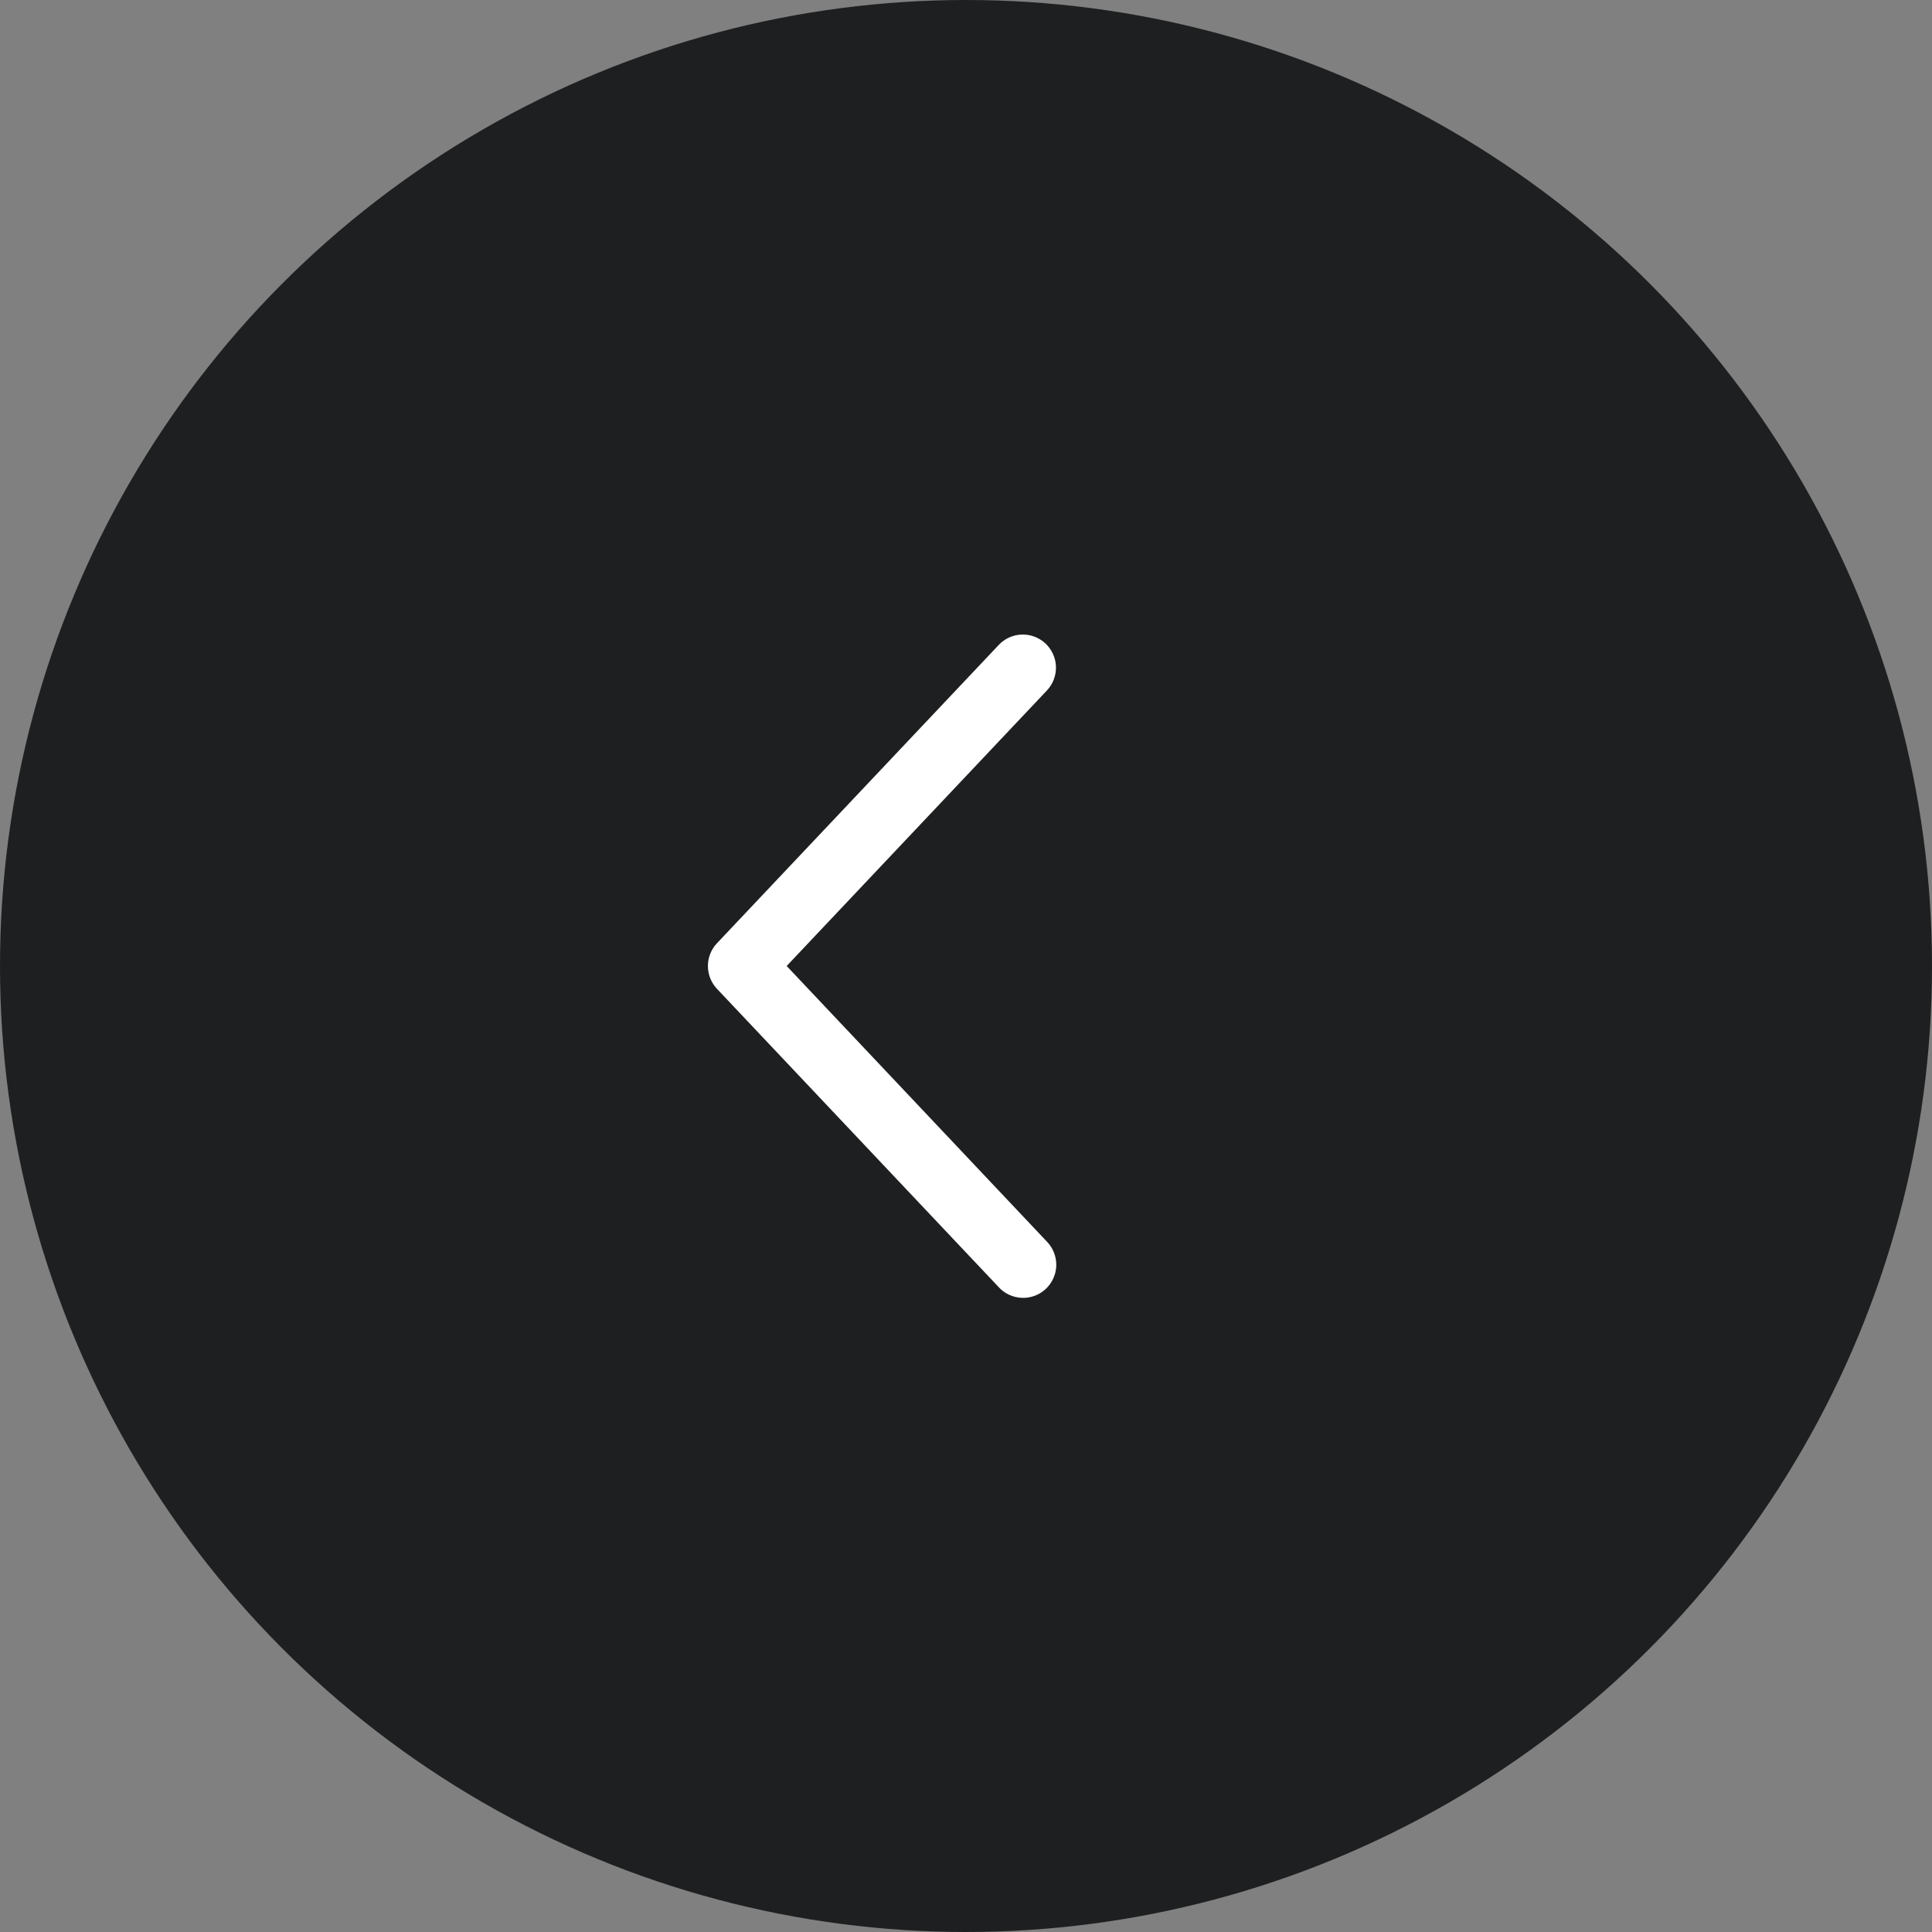 <?xml version="1.0" encoding="UTF-8"?> <svg xmlns="http://www.w3.org/2000/svg" width="34" height="34" viewBox="0 0 34 34" fill="none"><rect x="0" y="0" width="34" height="34" fill="#808080" stroke="none"/> <circle cx="17" cy="17" r="17" fill="#1E1F20"></circle> <path d="M18.424 12.151C18.477 12.095 18.518 12.03 18.545 11.958C18.572 11.887 18.585 11.811 18.583 11.734C18.581 11.657 18.564 11.582 18.532 11.512C18.501 11.442 18.456 11.379 18.401 11.326C18.345 11.274 18.279 11.233 18.208 11.205C18.136 11.178 18.06 11.165 17.983 11.167C17.907 11.169 17.831 11.187 17.761 11.218C17.692 11.249 17.628 11.294 17.576 11.35L12.617 16.6C12.515 16.708 12.458 16.851 12.458 17C12.458 17.149 12.515 17.293 12.617 17.401L17.576 22.652C17.628 22.709 17.691 22.755 17.761 22.787C17.831 22.819 17.907 22.837 17.985 22.84C18.062 22.843 18.139 22.83 18.211 22.803C18.284 22.776 18.35 22.734 18.406 22.681C18.462 22.628 18.507 22.564 18.538 22.494C18.57 22.423 18.587 22.347 18.589 22.27C18.59 22.193 18.577 22.116 18.548 22.044C18.52 21.972 18.478 21.906 18.424 21.851L13.844 17L18.424 12.151Z" fill="white"></path> </svg> 